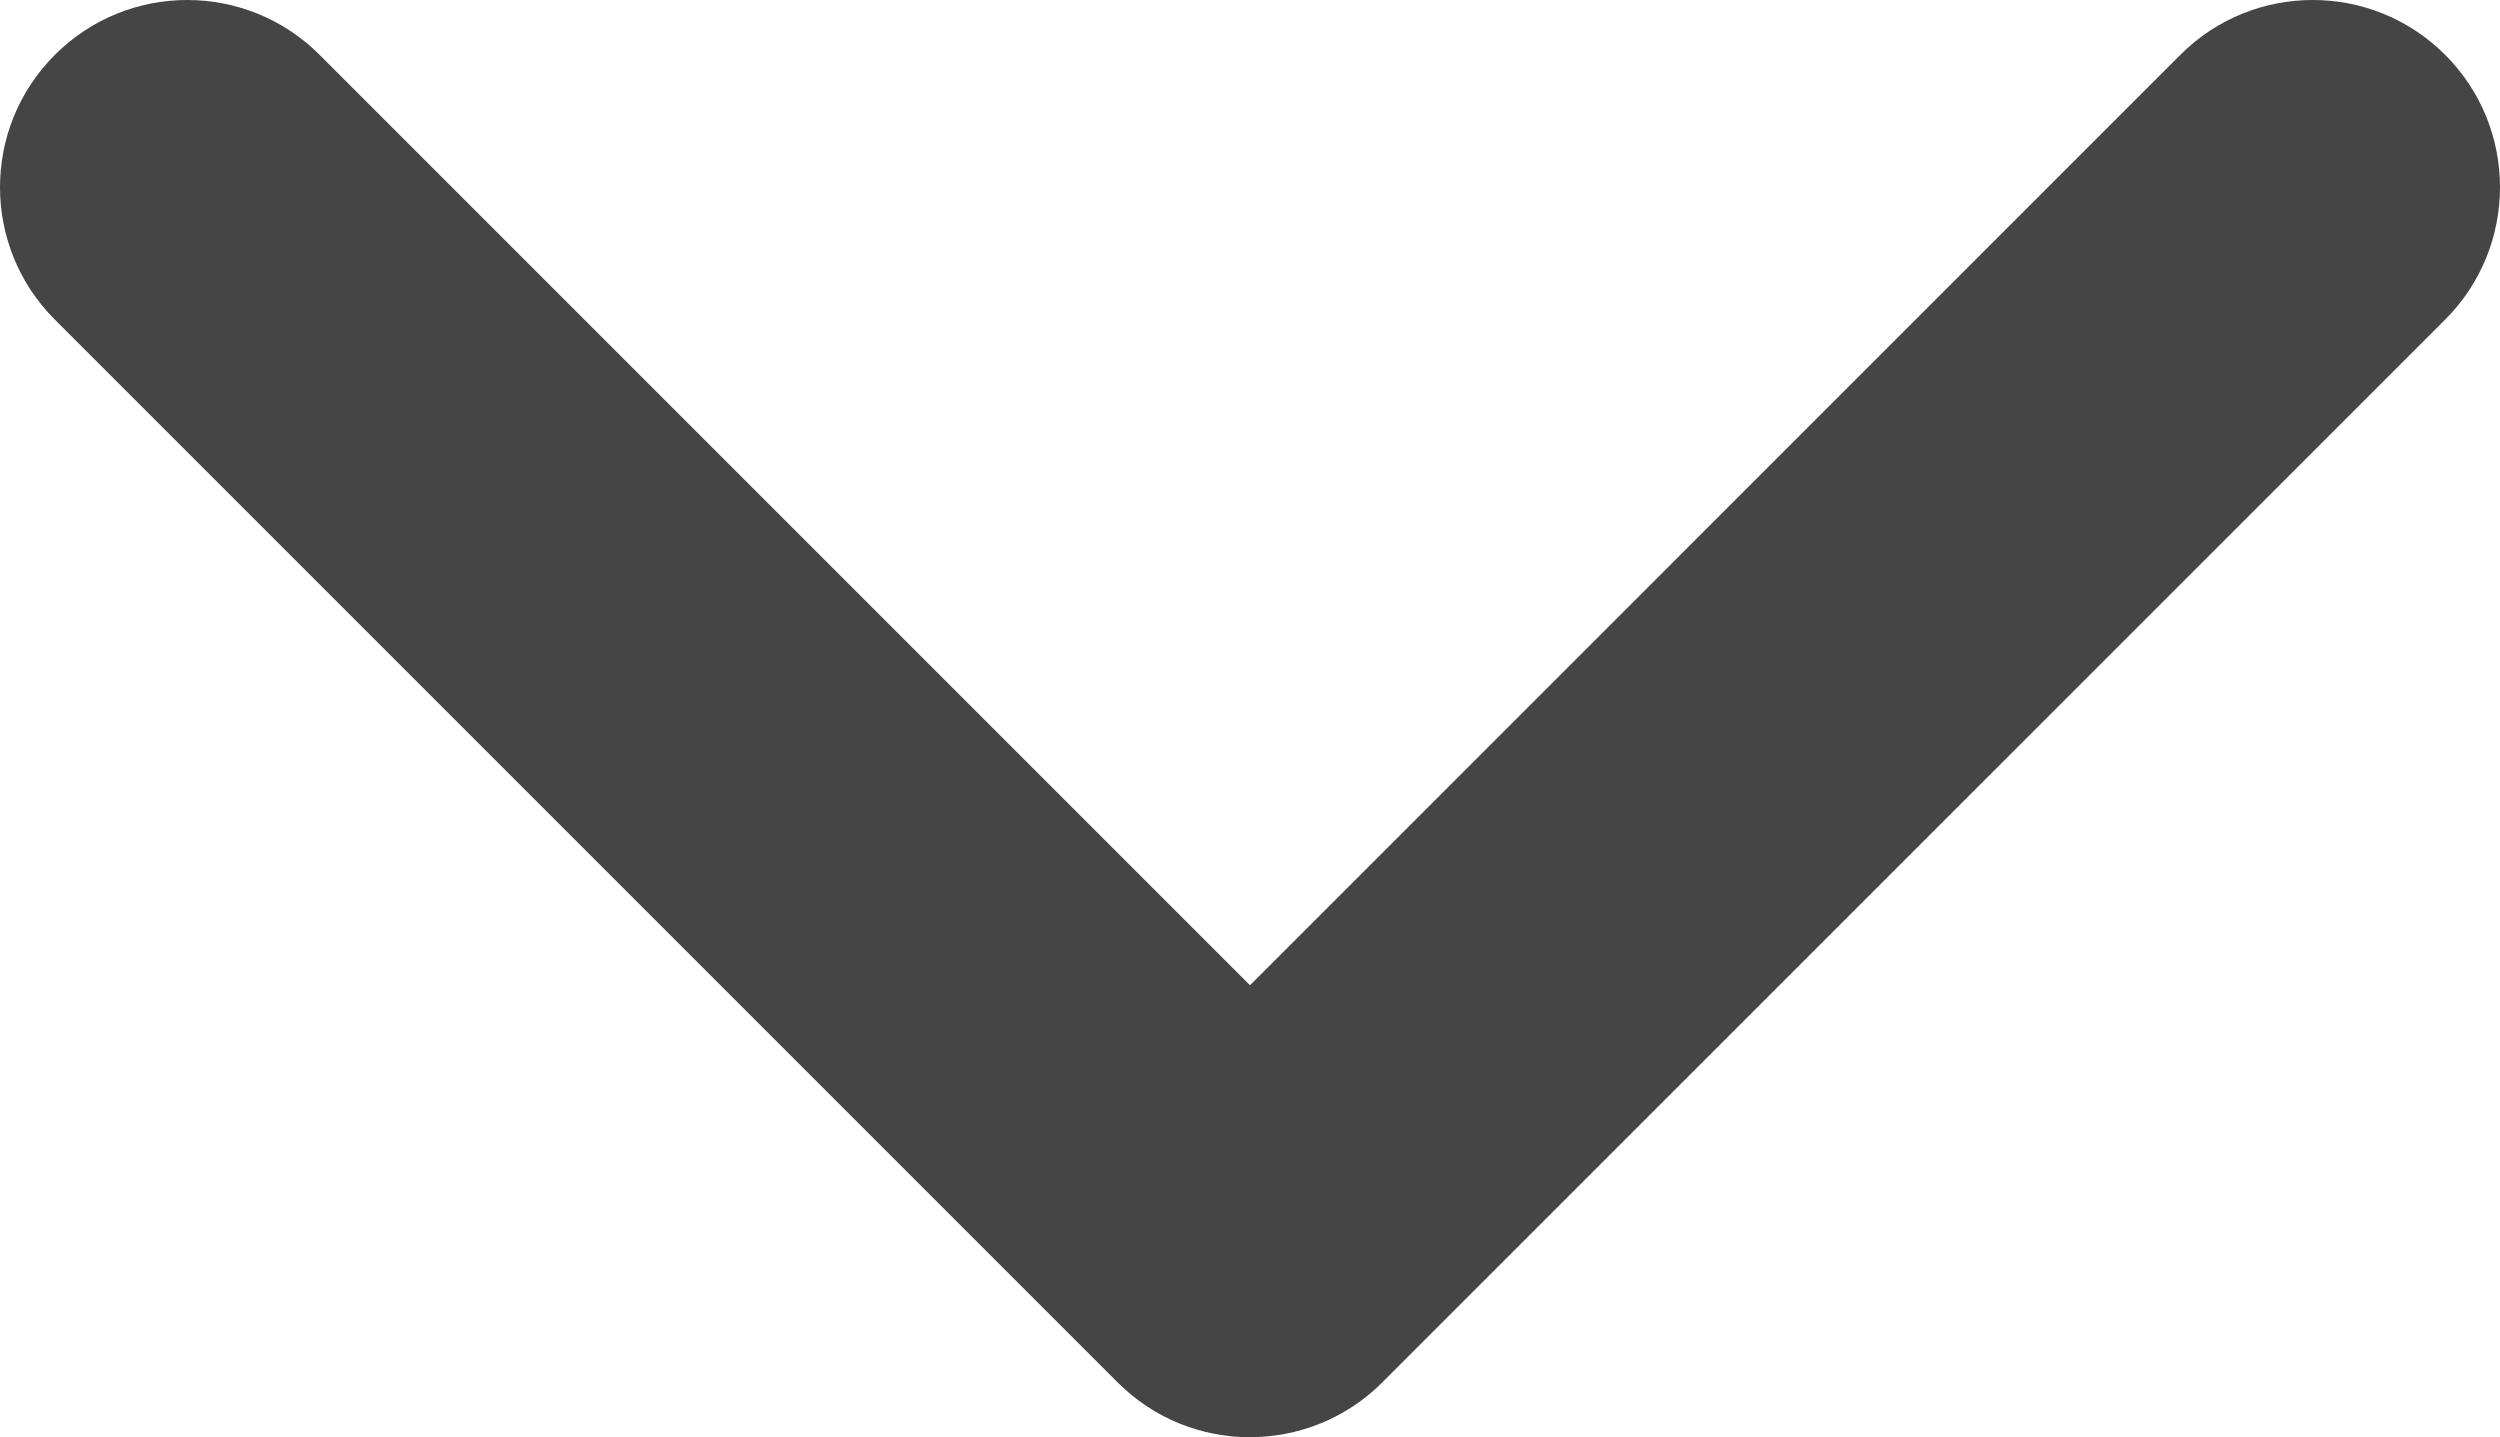 <?xml version="1.0" encoding="UTF-8"?>
<svg id="_レイヤー_1" data-name="レイヤー_1" xmlns="http://www.w3.org/2000/svg" width="40.054" height="23.027" version="1.1" viewBox="0 0 40.054 23.027">
  <!-- Generator: Adobe Illustrator 29.4.0, SVG Export Plug-In . SVG Version: 2.1.0 Build 152)  -->
  <defs>
    <style>
      .st0 {
        fill: #454545;
      }
    </style>
  </defs>
  <path class="st0" d="M20.027,23.027c-.768,0-1.536-.293-2.121-.879L.879,5.121C-.293,3.95-.293,2.05.879.879,2.05-.293,3.95-.293,5.121.879l14.906,14.906L34.933.878c1.172-1.171,3.07-1.171,4.242,0,1.172,1.171,1.172,3.071,0,4.243l-17.027,17.026c-.585.586-1.354.879-2.121.879Z"/>
</svg>